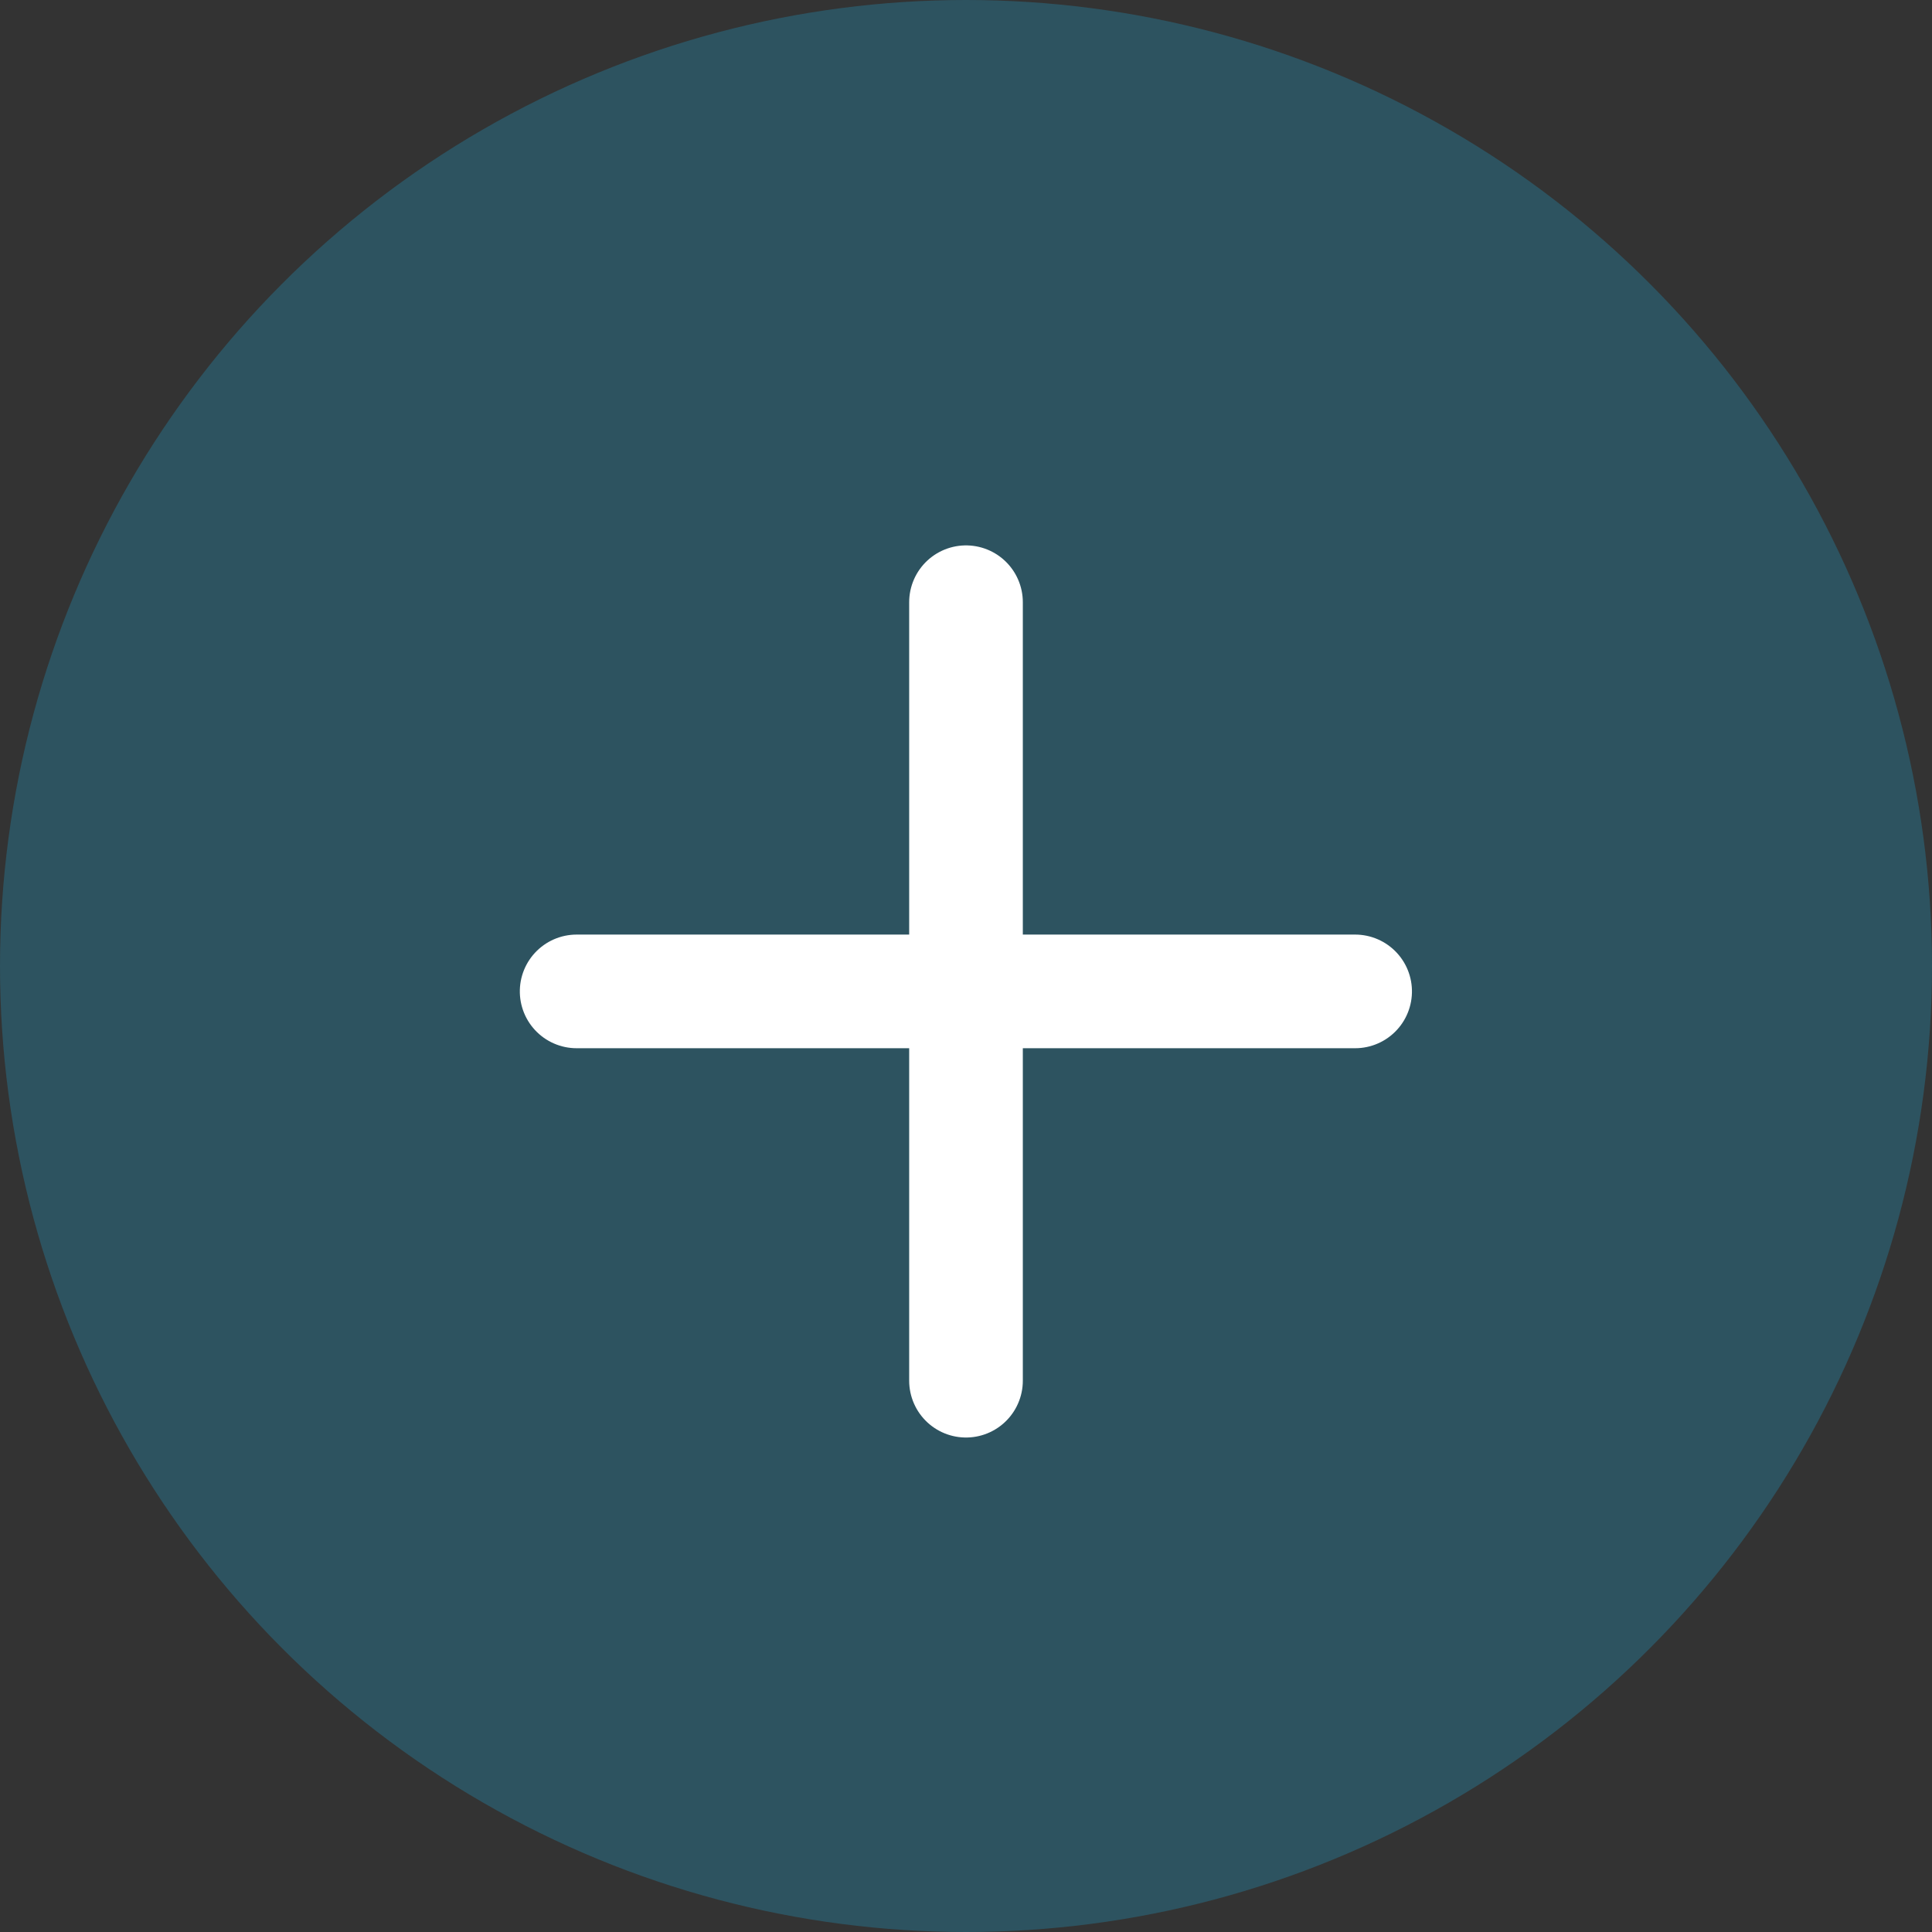 <svg xmlns="http://www.w3.org/2000/svg" width="34" height="34" viewBox="0 0 34 34">
  <rect x="0" y="0" width="34" height="34" fill="#333333" stroke="none"/>
  <g id="Cta" transform="translate(-396.143 -1992.143)">
    <circle id="Ellipse_11" data-name="Ellipse 11" cx="17" cy="17" r="17" transform="translate(396.143 1992.143)" fill="#2096bf" opacity="0.32"/>
    <path id="Tracé_53" data-name="Tracé 53" d="M2837,1997.826v13.7" transform="translate(-2423.857 4.915)" fill="none" stroke="#fff" stroke-linecap="round" stroke-width="2"/>
    <path id="Tracé_54" data-name="Tracé 54" d="M0,0V13.7" transform="translate(419.991 2009.59) rotate(90)" fill="none" stroke="#fff" stroke-linecap="round" stroke-width="2"/>
  </g>
</svg>
